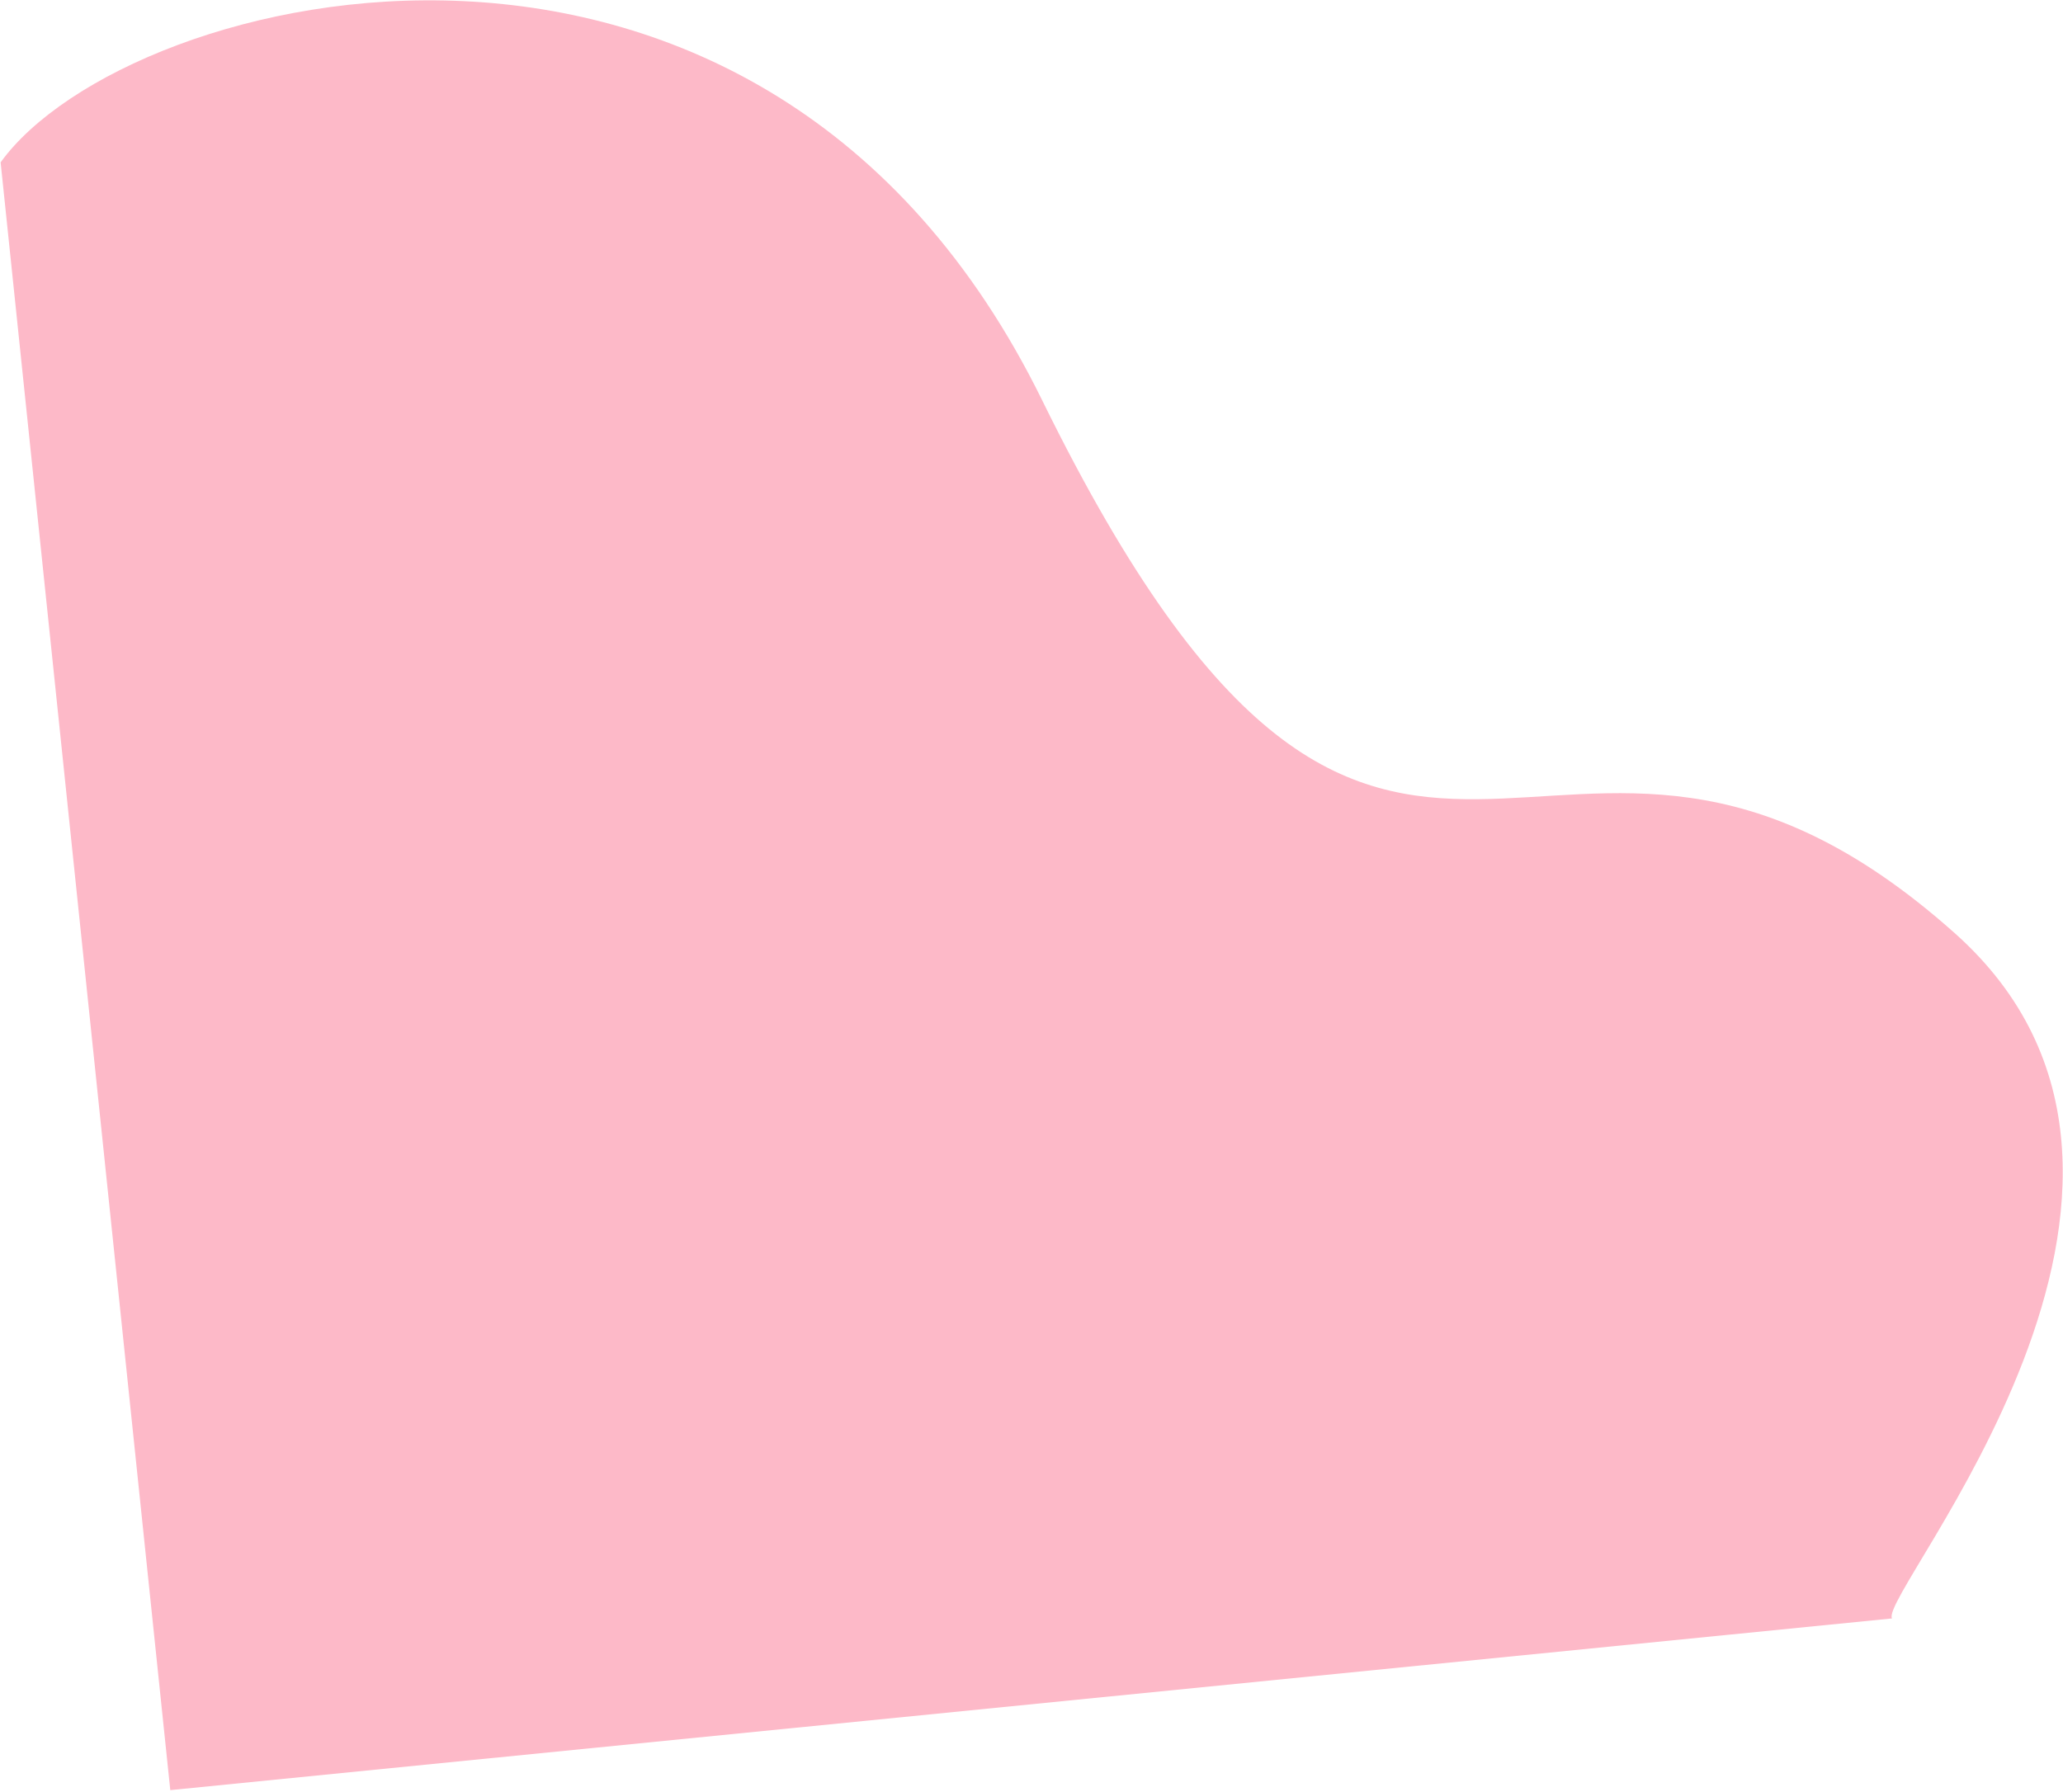 <svg width="1157" height="1005" viewBox="0 0 1157 1005" fill="none" xmlns="http://www.w3.org/2000/svg">
<path d="M584.506 224.574C427.093 -96.125 71.379 -7.38 0.351 91.067L95.5 1004.15L1061.1 907.848C1052.98 893.88 1254 664.02 1096.25 523.403C868.868 320.705 781.273 625.446 584.506 224.574Z" fill="#FDB9C8"/>
</svg>
